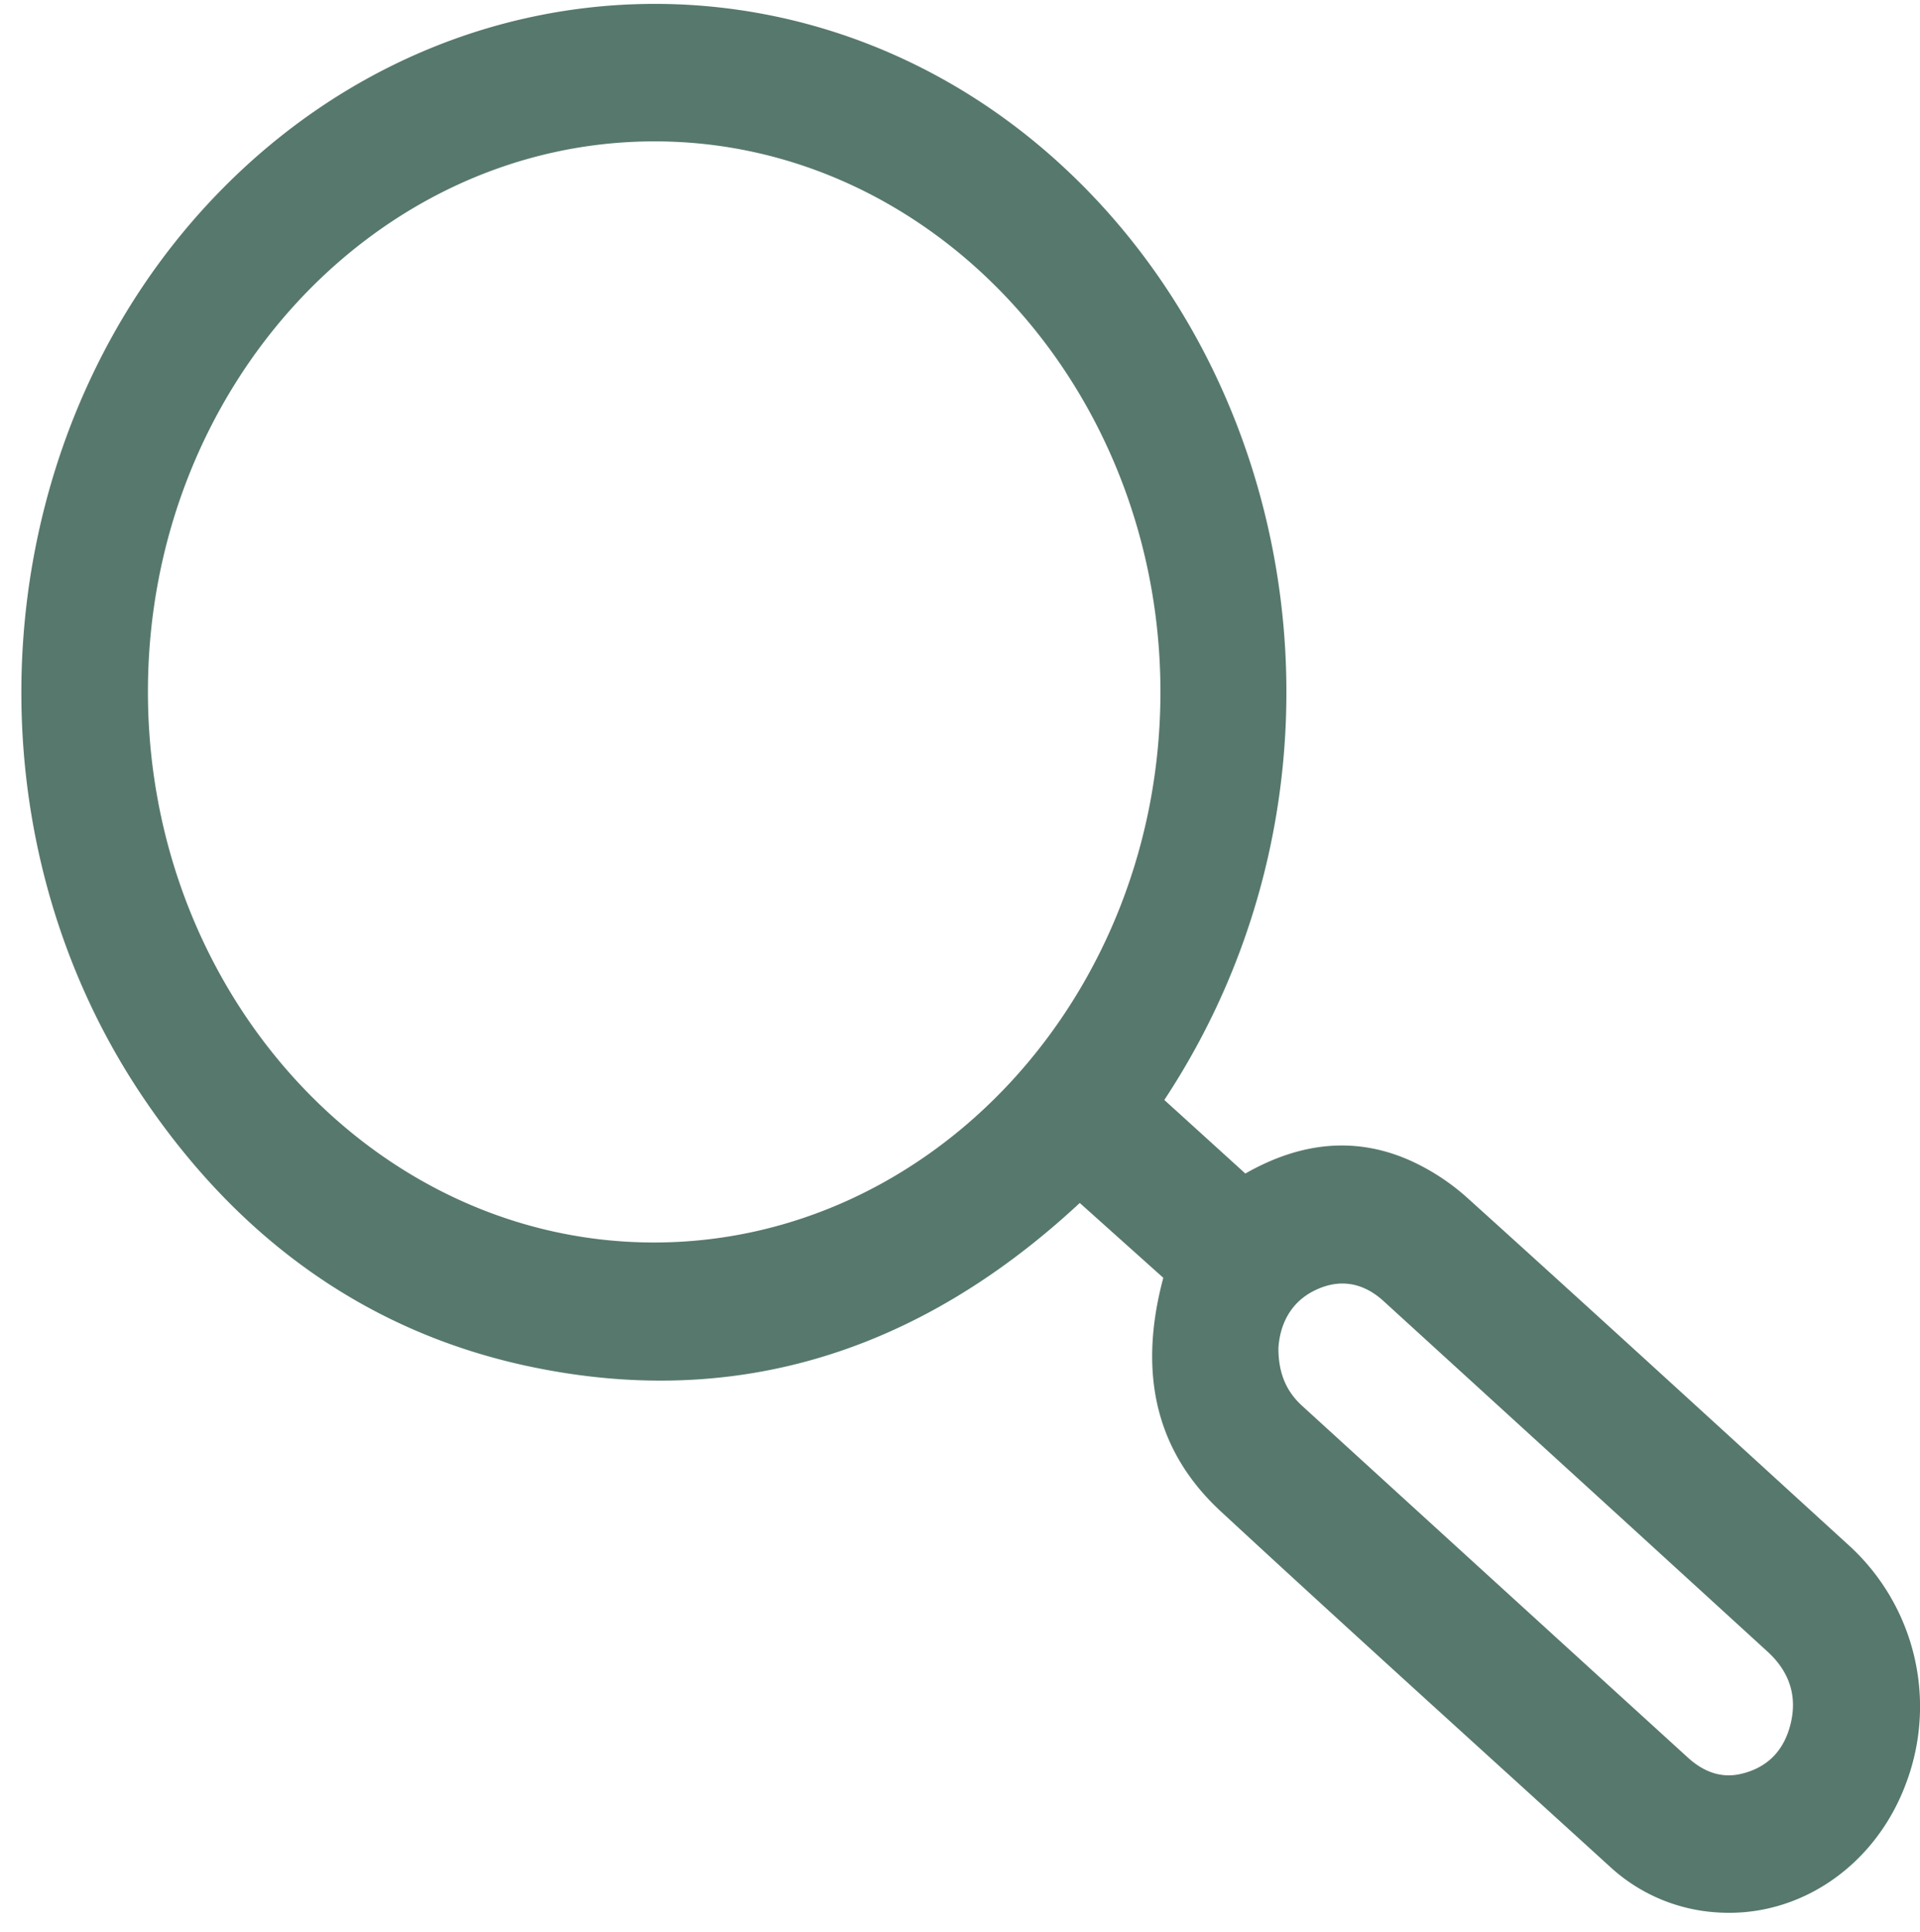 <?xml version="1.0" encoding="UTF-8"?> <svg xmlns="http://www.w3.org/2000/svg" id="Layer_1" data-name="Layer 1" viewBox="0 0 475.55 478.51"><defs><style>.cls-1{fill:#57786d;}</style></defs><path class="cls-1" d="M288.13,316.54,267.44,298c-40.07,37.27-86.06,51.59-137.79,40.18C90.53,329.5,59,306.82,35.38,271.75-11.5,202.17-2.71,104.86,55.53,46.31S203.12-14.18,263,41c61.2,56.35,75.2,156,25.38,231.48l20.07,18.23c13.37-7.63,27.12-9.43,41.09-3.11a55.33,55.33,0,0,1,14.1,9.32c31.63,28.57,63.07,57.39,94.56,86.14a54,54,0,0,1,13.89,58.72c-7.57,20.43-26.45,33.41-46.95,31.95a43,43,0,0,1-26.4-11.33C366.6,433.12,334.35,404,302.4,374.43,285.8,359.09,282,339.44,288.13,316.54Zm-.71-145.1c0-74.94-56.16-136.24-125-136.42C93.28,34.85,36.76,96,36.64,171.11S92.81,307.72,161.88,307.79,287.4,246.58,287.42,171.44ZM316.64,334c0,6.21,2,10.71,5.82,14.2q47.78,43.62,95.59,87.18c3.78,3.45,8.16,5.21,13.15,4.05,6.48-1.51,10.78-5.71,12.39-12.77s-.75-12.88-5.75-17.47q-21-19.2-41.95-38.33-26.61-24.28-53.21-48.56c-5.28-4.81-11.24-5.61-17.35-2.48C319.7,322.7,317,328,316.64,334Z"></path></svg> 